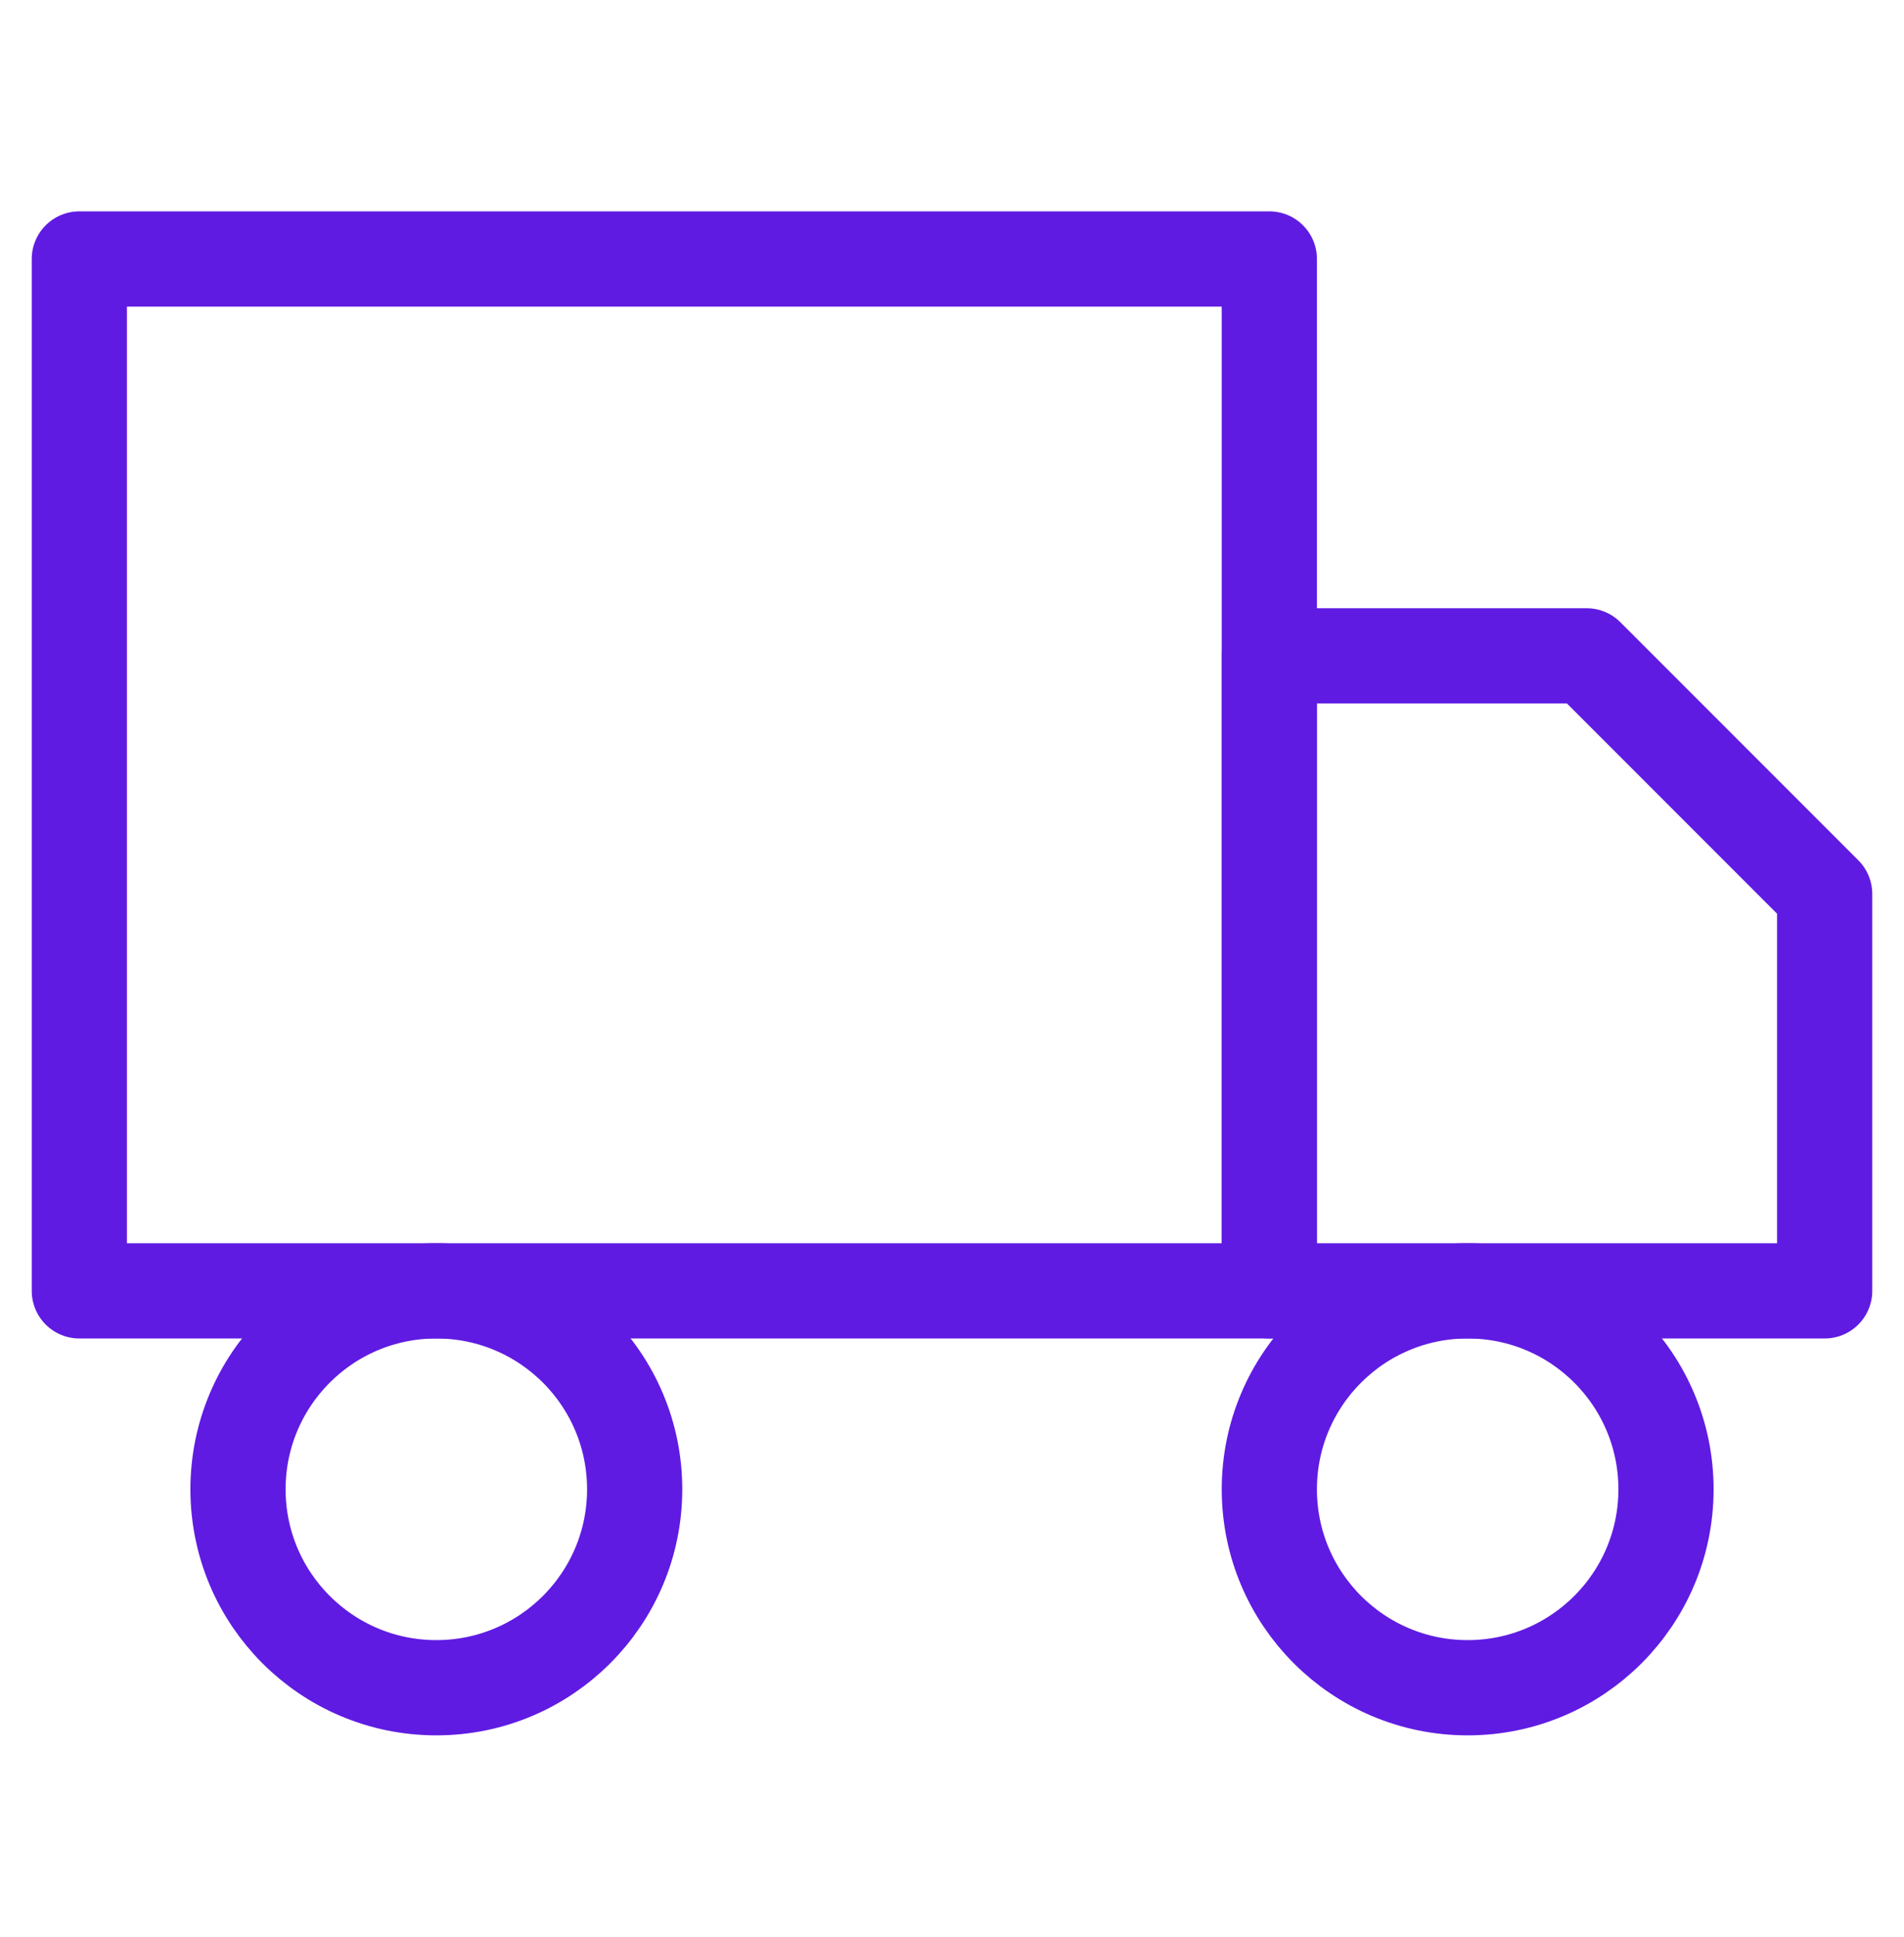 <svg xmlns="http://www.w3.org/2000/svg" fill="none" viewBox="0 0 60 61" height="61" width="60">
<path stroke-linejoin="round" stroke-linecap="round" stroke-width="3" stroke="#5F1BE2" d="M40 8.157H2.5V40.657H40V8.157Z"></path>
<path stroke-linejoin="round" stroke-linecap="round" stroke-width="3" stroke="#5F1BE2" d="M40 20.657H50L57.5 28.157V40.657H40V20.657Z"></path>
<path stroke-linejoin="round" stroke-linecap="round" stroke-width="3" stroke="#5F1BE2" d="M13.75 53.157C17.202 53.157 20 50.359 20 46.907C20 43.455 17.202 40.657 13.75 40.657C10.298 40.657 7.5 43.455 7.5 46.907C7.5 50.359 10.298 53.157 13.75 53.157Z"></path>
<path stroke-linejoin="round" stroke-linecap="round" stroke-width="3" stroke="#5F1BE2" d="M46.25 53.157C49.702 53.157 52.5 50.359 52.5 46.907C52.5 43.455 49.702 40.657 46.25 40.657C42.798 40.657 40 43.455 40 46.907C40 50.359 42.798 53.157 46.25 53.157Z"></path>
</svg>
